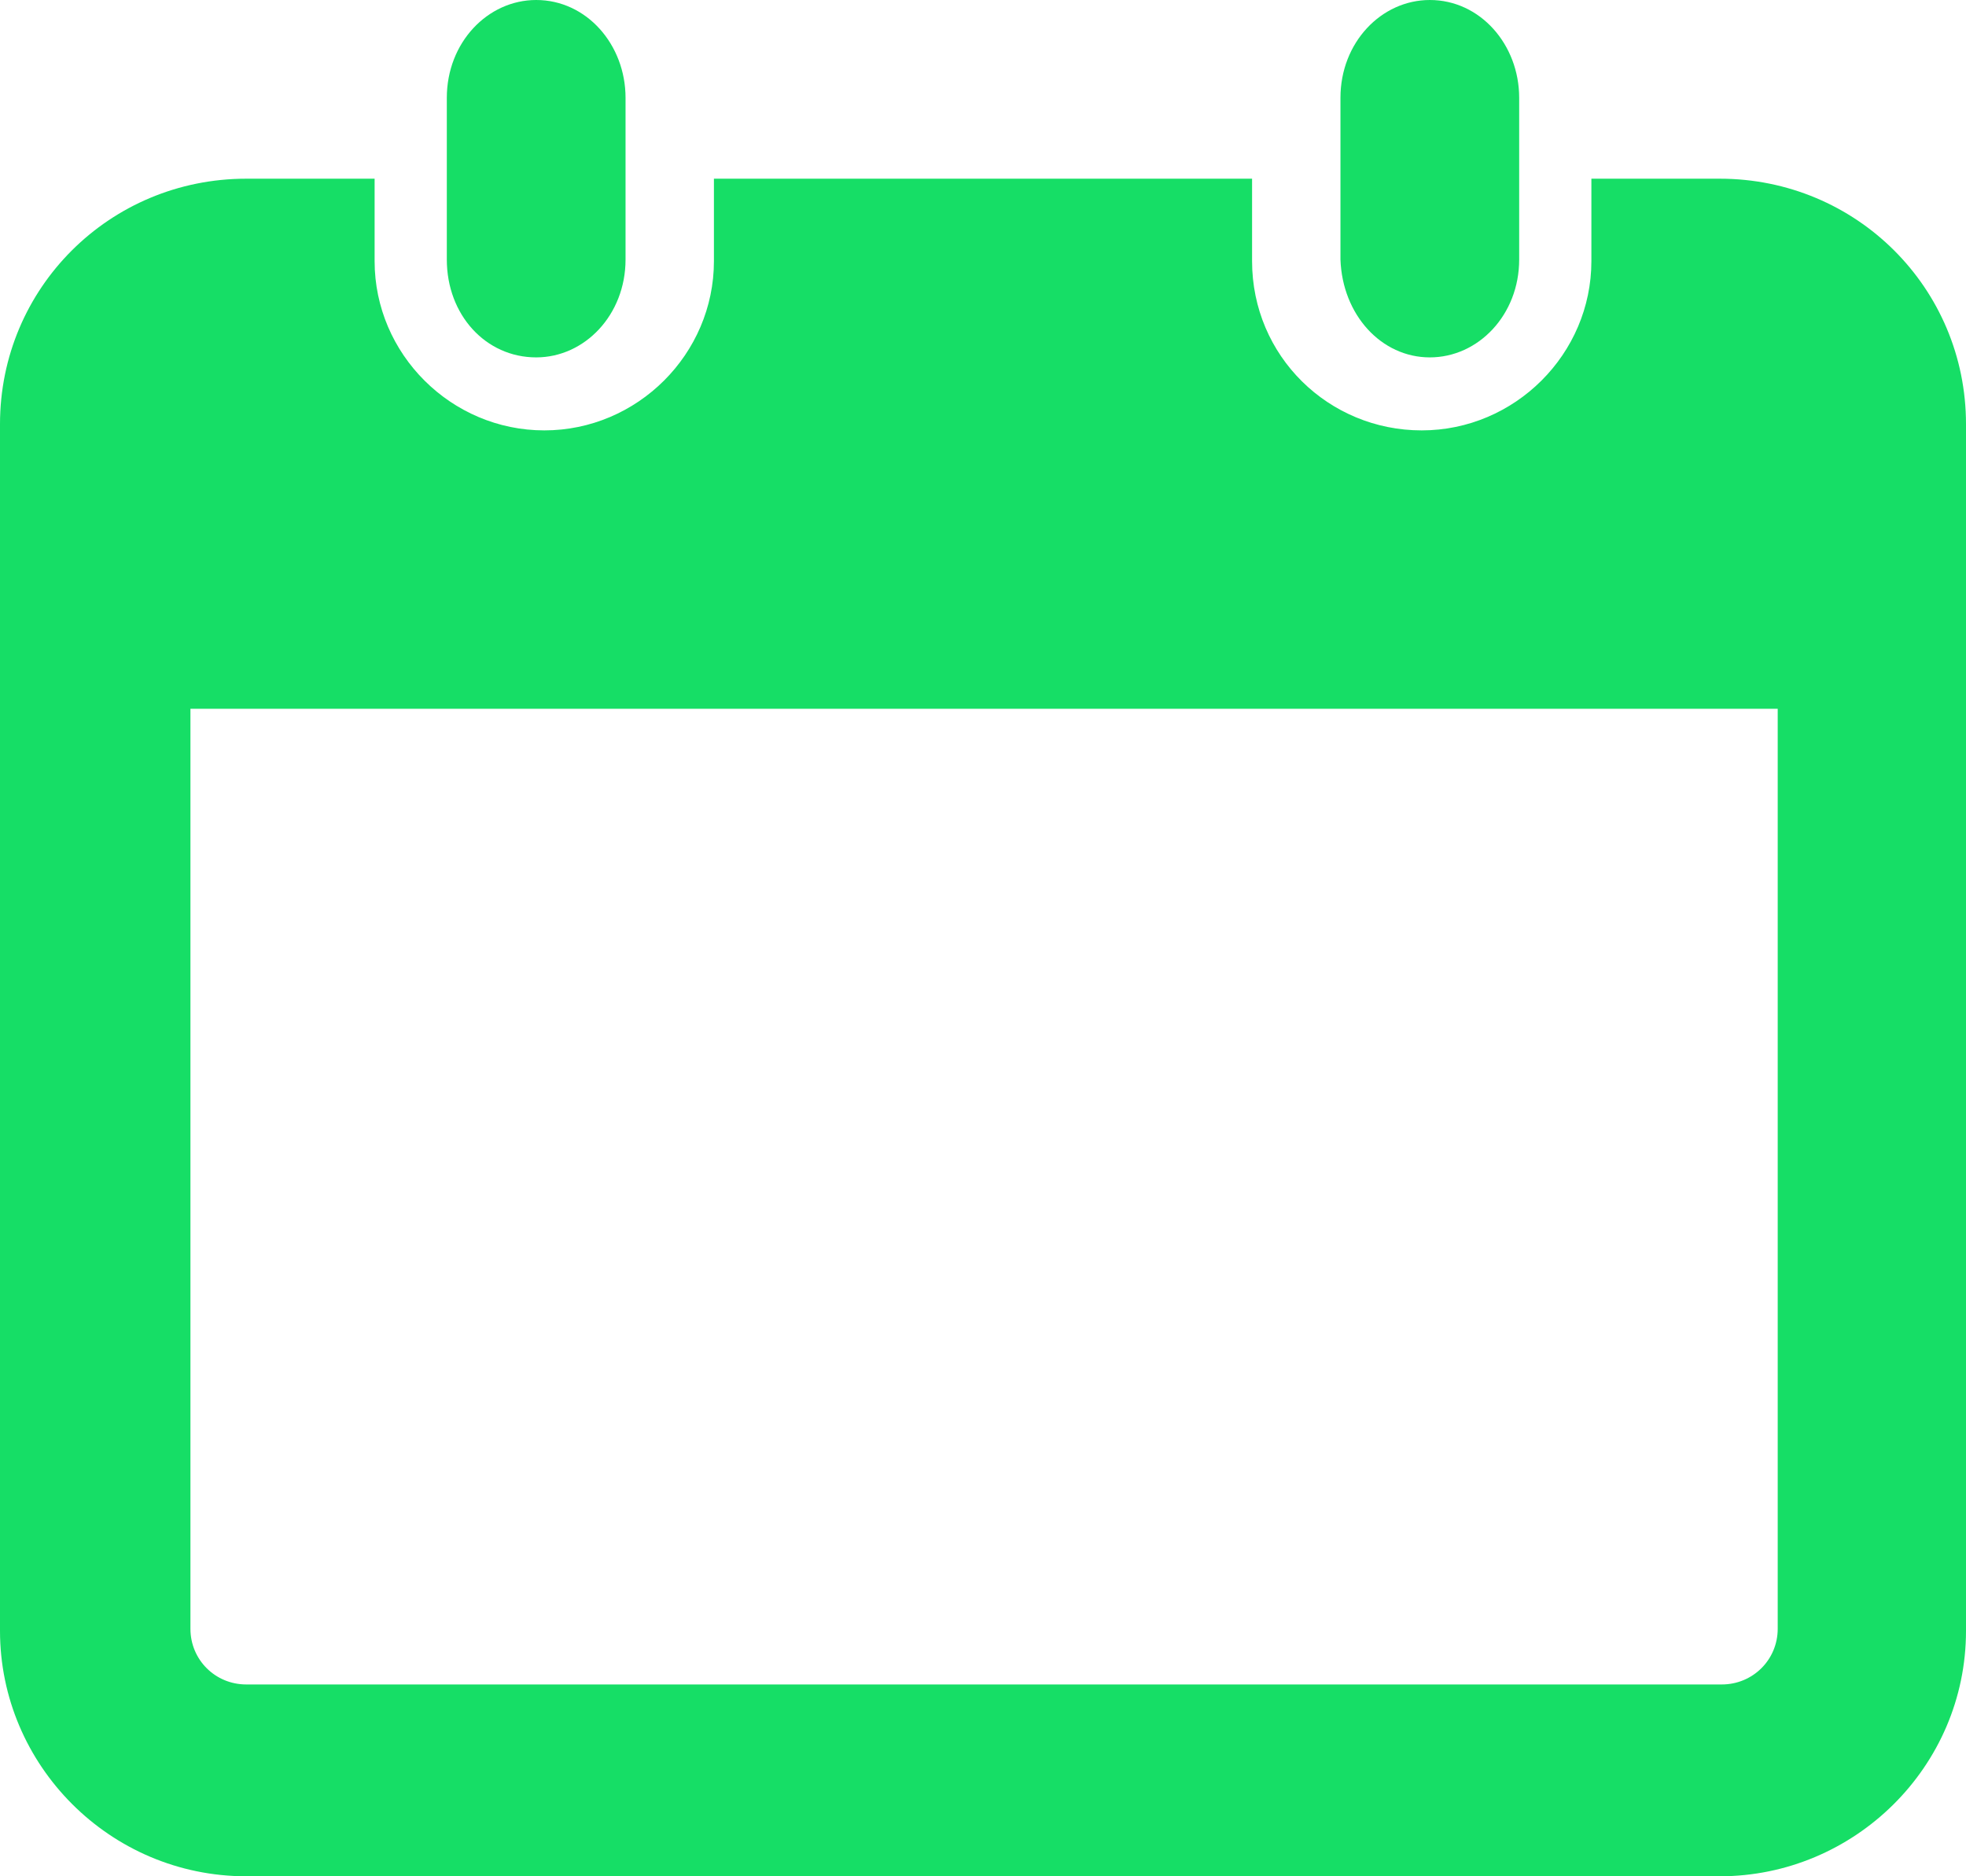 <?xml version="1.0" encoding="UTF-8"?>
<svg xmlns="http://www.w3.org/2000/svg" xmlns:xlink="http://www.w3.org/1999/xlink" width="22px" height="21px" viewBox="0 0 22 21" version="1.1">
  <!-- Generator: Sketch 52.6 (67491) - http://www.bohemiancoding.com/sketch -->
  <title>Group 5</title>
  <desc>Created with Sketch.</desc>
  <g id="Page-1" stroke="none" stroke-width="1" fill="none" fill-rule="evenodd">
    <g id="Ficha-del-video" transform="translate(-56, -408)" fill="#16DE66">
      <g id="Group-5" transform="translate(56, 408)">
        <path d="M19.244,2 L17.808,2 L17.808,2.923 C17.808,3.962 16.952,4.817 15.909,4.817 C14.867,4.817 14.011,3.985 14.011,2.923 L14.011,2 L7.989,2 L7.989,2.923 C7.989,3.962 7.133,4.817 6.091,4.817 C5.048,4.817 4.192,3.962 4.192,2.923 L4.192,2 L2.756,2 C1.227,2 0,3.224 0,4.747 L0,18.253 C0,19.753 1.227,21 2.756,21 L19.244,21 C20.749,21 22,19.776 22,18.253 L22,4.747 C22,3.224 20.773,2 19.244,2 Z M19.893,18.23 C19.893,18.576 19.615,18.853 19.267,18.853 L2.756,18.853 C2.408,18.853 2.131,18.576 2.131,18.23 L2.131,7.933 L19.893,7.933 L19.893,18.23 Z" id="Shape" fill-rule="nonzero"></path>
        <path d="M6,4 C6.543,4 7,3.524 7,2.905 L7,1.095 C7,0.5 6.565,0 6,0 C5.457,0 5,0.476 5,1.095 L5,2.905 C5,3.524 5.435,4 6,4 Z" id="Path"></path>
        <path d="M16,4 C16.543,4 17,3.524 17,2.905 L17,1.095 C17,0.5 16.565,0 16,0 C15.457,0 15,0.476 15,1.095 L15,2.905 C15.022,3.524 15.457,4 16,4 Z" id="Path"></path>
      </g>
    </g>
  </g>
</svg>
